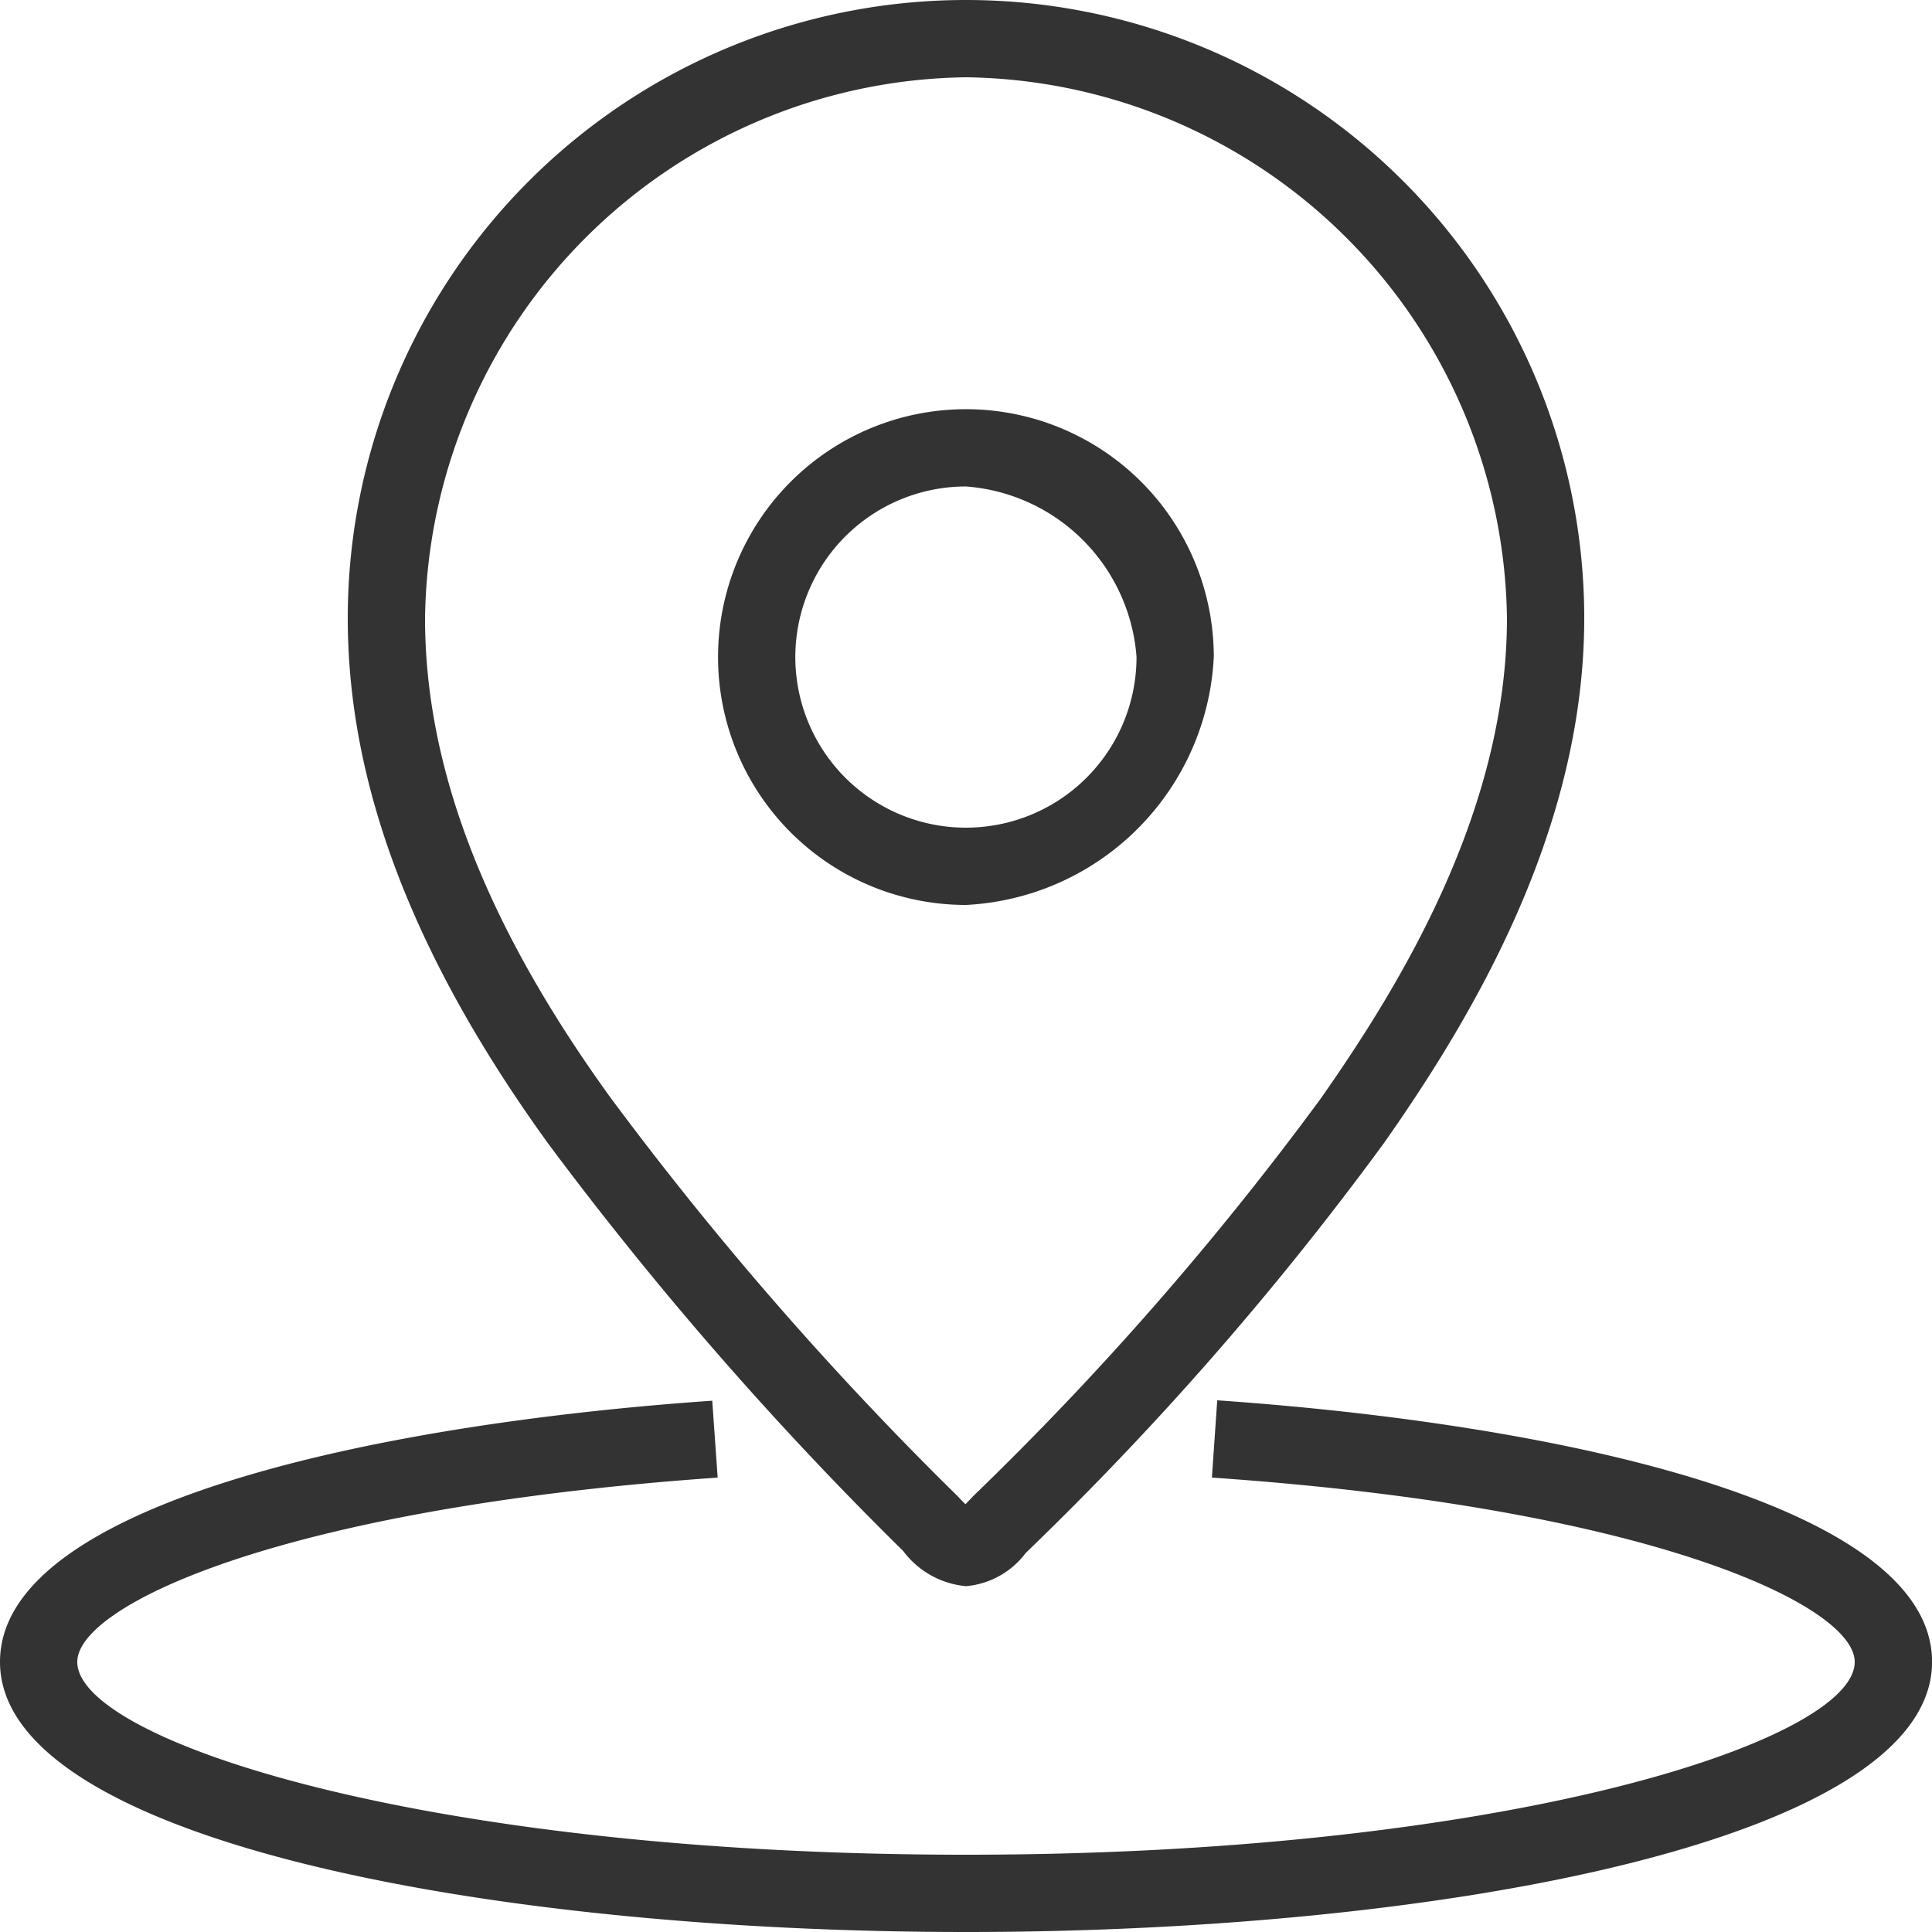 <svg xmlns="http://www.w3.org/2000/svg" width="50" height="50" viewBox="0 0 50 50">
  <defs>
    <style>
      .cls-1 {
        fill: #333;
        fill-rule: evenodd;
      }
    </style>
  </defs>
  <path id="Service_Center" data-name="Service Center" class="cls-1" d="M455,5830c-12.423,0-25-2.4-25-6.99,0-4.04,9.522-6.14,18.433-6.76l0.14,1.99c-11.306.79-16.573,3.31-16.573,4.77,0,2.03,8.96,4.99,23,4.99s23-2.96,23-4.99c0-1.46-5.287-3.99-16.636-4.77l0.138-2c8.943,0.62,18.5,2.72,18.5,6.77C480,5827.6,467.423,5830,455,5830Zm0-8.95a2.286,2.286,0,0,1-1.625-.91,91.327,91.327,0,0,1-9.185-10.54c-3.492-4.83-5.19-9.28-5.19-13.6a16,16,0,0,1,32,0c0,5.54-2.957,10.41-5.181,13.58a82.046,82.046,0,0,1-9.2,10.54l-0.072.07A2.171,2.171,0,0,1,455,5821.05Zm0.163-1.97h0ZM455,5782a14.187,14.187,0,0,0-14,14c0,3.89,1.573,7.95,4.81,12.42a87.679,87.679,0,0,0,8.922,10.25l0.081,0.08c0.051,0.06.113,0.12,0.173,0.18,0.037-.04.074-0.08,0.106-0.11l0.115-.12a80.975,80.975,0,0,0,8.974-10.27c2.068-2.95,4.819-7.45,4.819-12.43A14.187,14.187,0,0,0,455,5782Zm0,21.42a6.415,6.415,0,1,1,6.413-6.42A6.759,6.759,0,0,1,455,5803.42Zm0-10.83a4.415,4.415,0,1,0,4.413,4.41A4.781,4.781,0,0,0,455,5792.59Z" transform="translate(-430 -5780)"/>
</svg>
